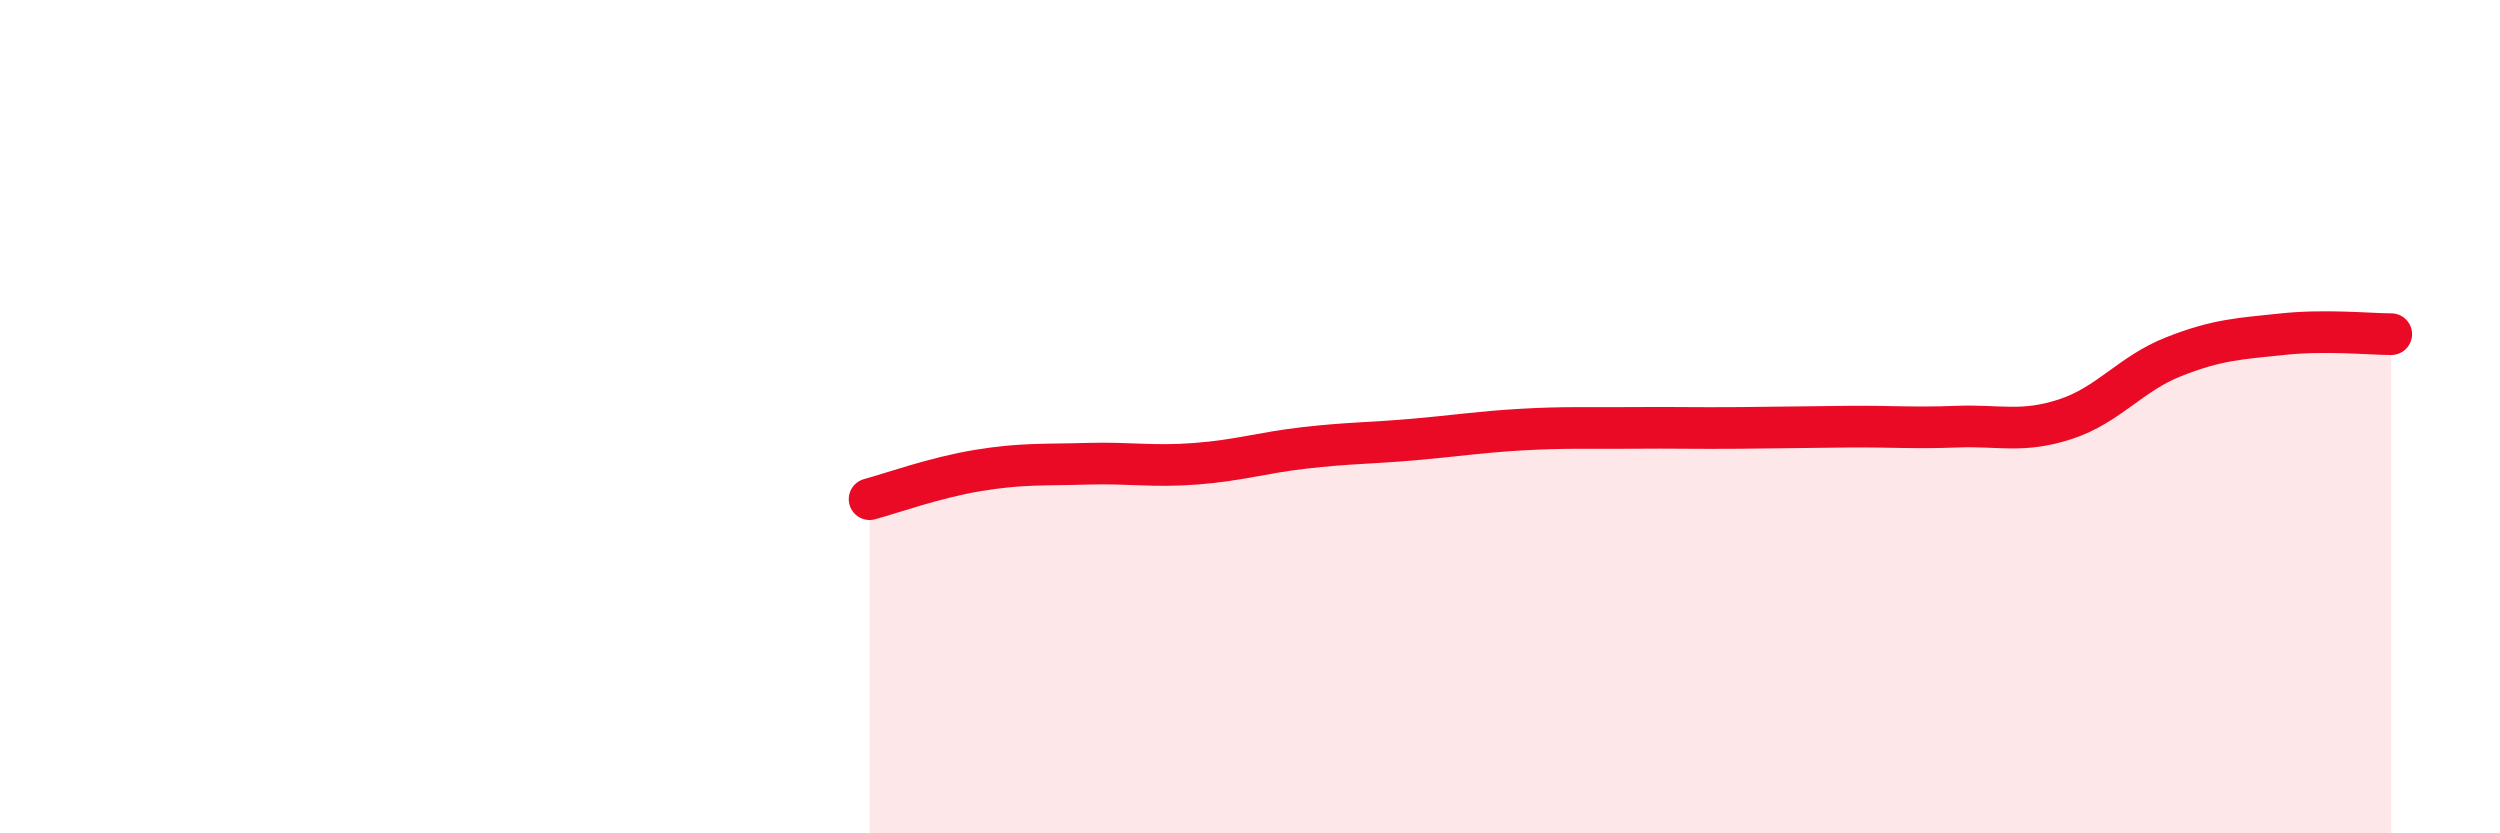 
    <svg width="60" height="20" viewBox="0 0 60 20" xmlns="http://www.w3.org/2000/svg">
      <path
        d="M 20.87,11.98 C 21.39,11.84 22.44,11.46 23.48,11.29 C 24.52,11.12 25.05,11.16 26.09,11.13 C 27.13,11.1 27.66,11.21 28.7,11.13 C 29.74,11.05 30.26,10.87 31.3,10.75 C 32.34,10.63 32.87,10.64 33.91,10.55 C 34.95,10.46 35.48,10.37 36.52,10.31 C 37.56,10.25 38.09,10.28 39.13,10.27 C 40.17,10.26 40.7,10.28 41.74,10.27 C 42.78,10.26 43.31,10.25 44.35,10.24 C 45.39,10.23 45.92,10.28 46.96,10.24 C 48,10.2 48.53,10.4 49.57,10.06 C 50.61,9.72 51.13,8.97 52.17,8.56 C 53.21,8.15 53.74,8.13 54.78,8.02 C 55.82,7.91 56.87,8.02 57.39,8.02L57.39 20L20.87 20Z"
        fill="#EB0A25"
        opacity="0.1"
        stroke-linecap="round"
        stroke-linejoin="round"
      />
      <path
        d="M 20.87,11.98 C 21.39,11.84 22.44,11.46 23.48,11.29 C 24.52,11.12 25.05,11.16 26.09,11.13 C 27.13,11.1 27.66,11.21 28.7,11.13 C 29.74,11.05 30.26,10.87 31.3,10.75 C 32.34,10.63 32.87,10.64 33.91,10.55 C 34.95,10.46 35.48,10.37 36.52,10.31 C 37.56,10.25 38.09,10.28 39.13,10.27 C 40.17,10.26 40.7,10.28 41.74,10.27 C 42.78,10.26 43.31,10.25 44.35,10.24 C 45.39,10.23 45.92,10.28 46.96,10.24 C 48,10.2 48.53,10.4 49.57,10.06 C 50.61,9.72 51.13,8.97 52.17,8.56 C 53.21,8.15 53.74,8.13 54.78,8.02 C 55.82,7.91 56.87,8.02 57.39,8.02"
        stroke="#EB0A25"
        stroke-width="1"
        fill="none"
        stroke-linecap="round"
        stroke-linejoin="round"
      />
    </svg>
  